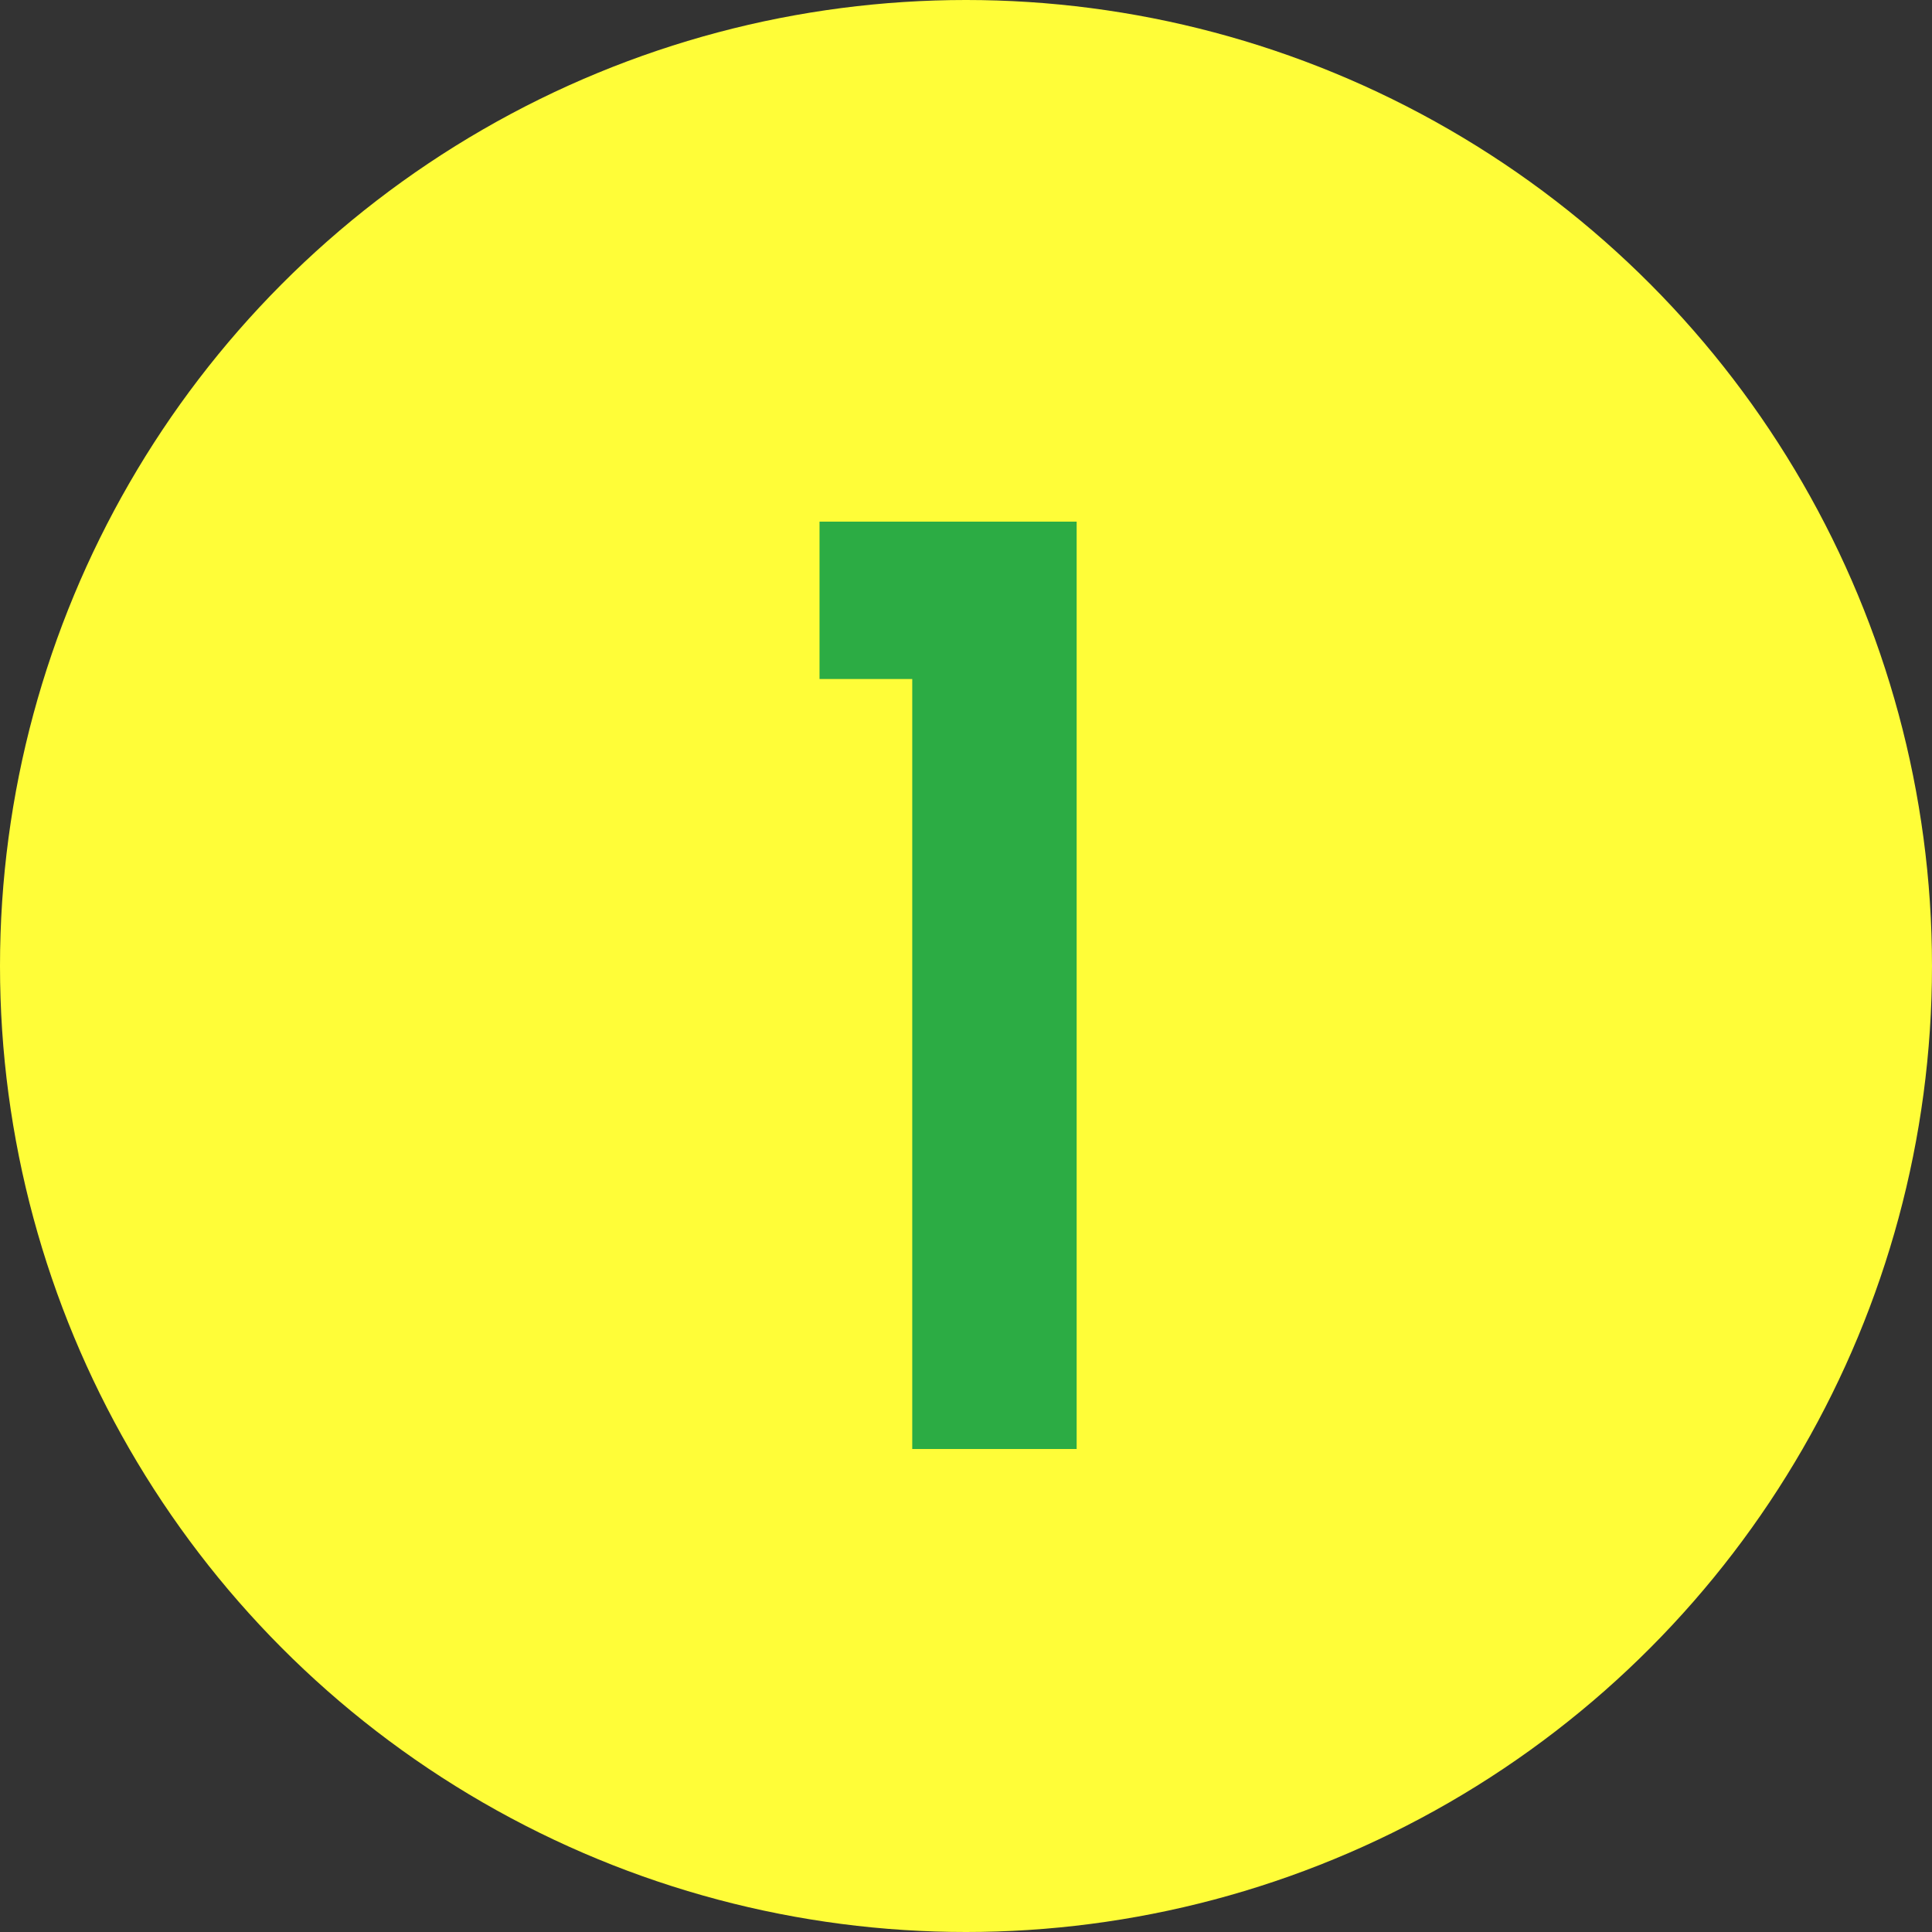 <svg id="svg_icon_no1" xmlns="http://www.w3.org/2000/svg" width="44" height="44" viewBox="0 0 44 44">
  <rect x="0" y="0" width="44" height="44" fill="#333333" stroke="none"/>
  <circle id="楕円形_31" data-name="楕円形 31" cx="22" cy="22" r="22" fill="#fffd38"/>
  <path id="パス_7561" data-name="パス 7561" d="M7.52-21.12V0H3.776V-17.536H1.664V-21.12Z" transform="translate(17 33)" fill="#2cac44"/>
</svg>
